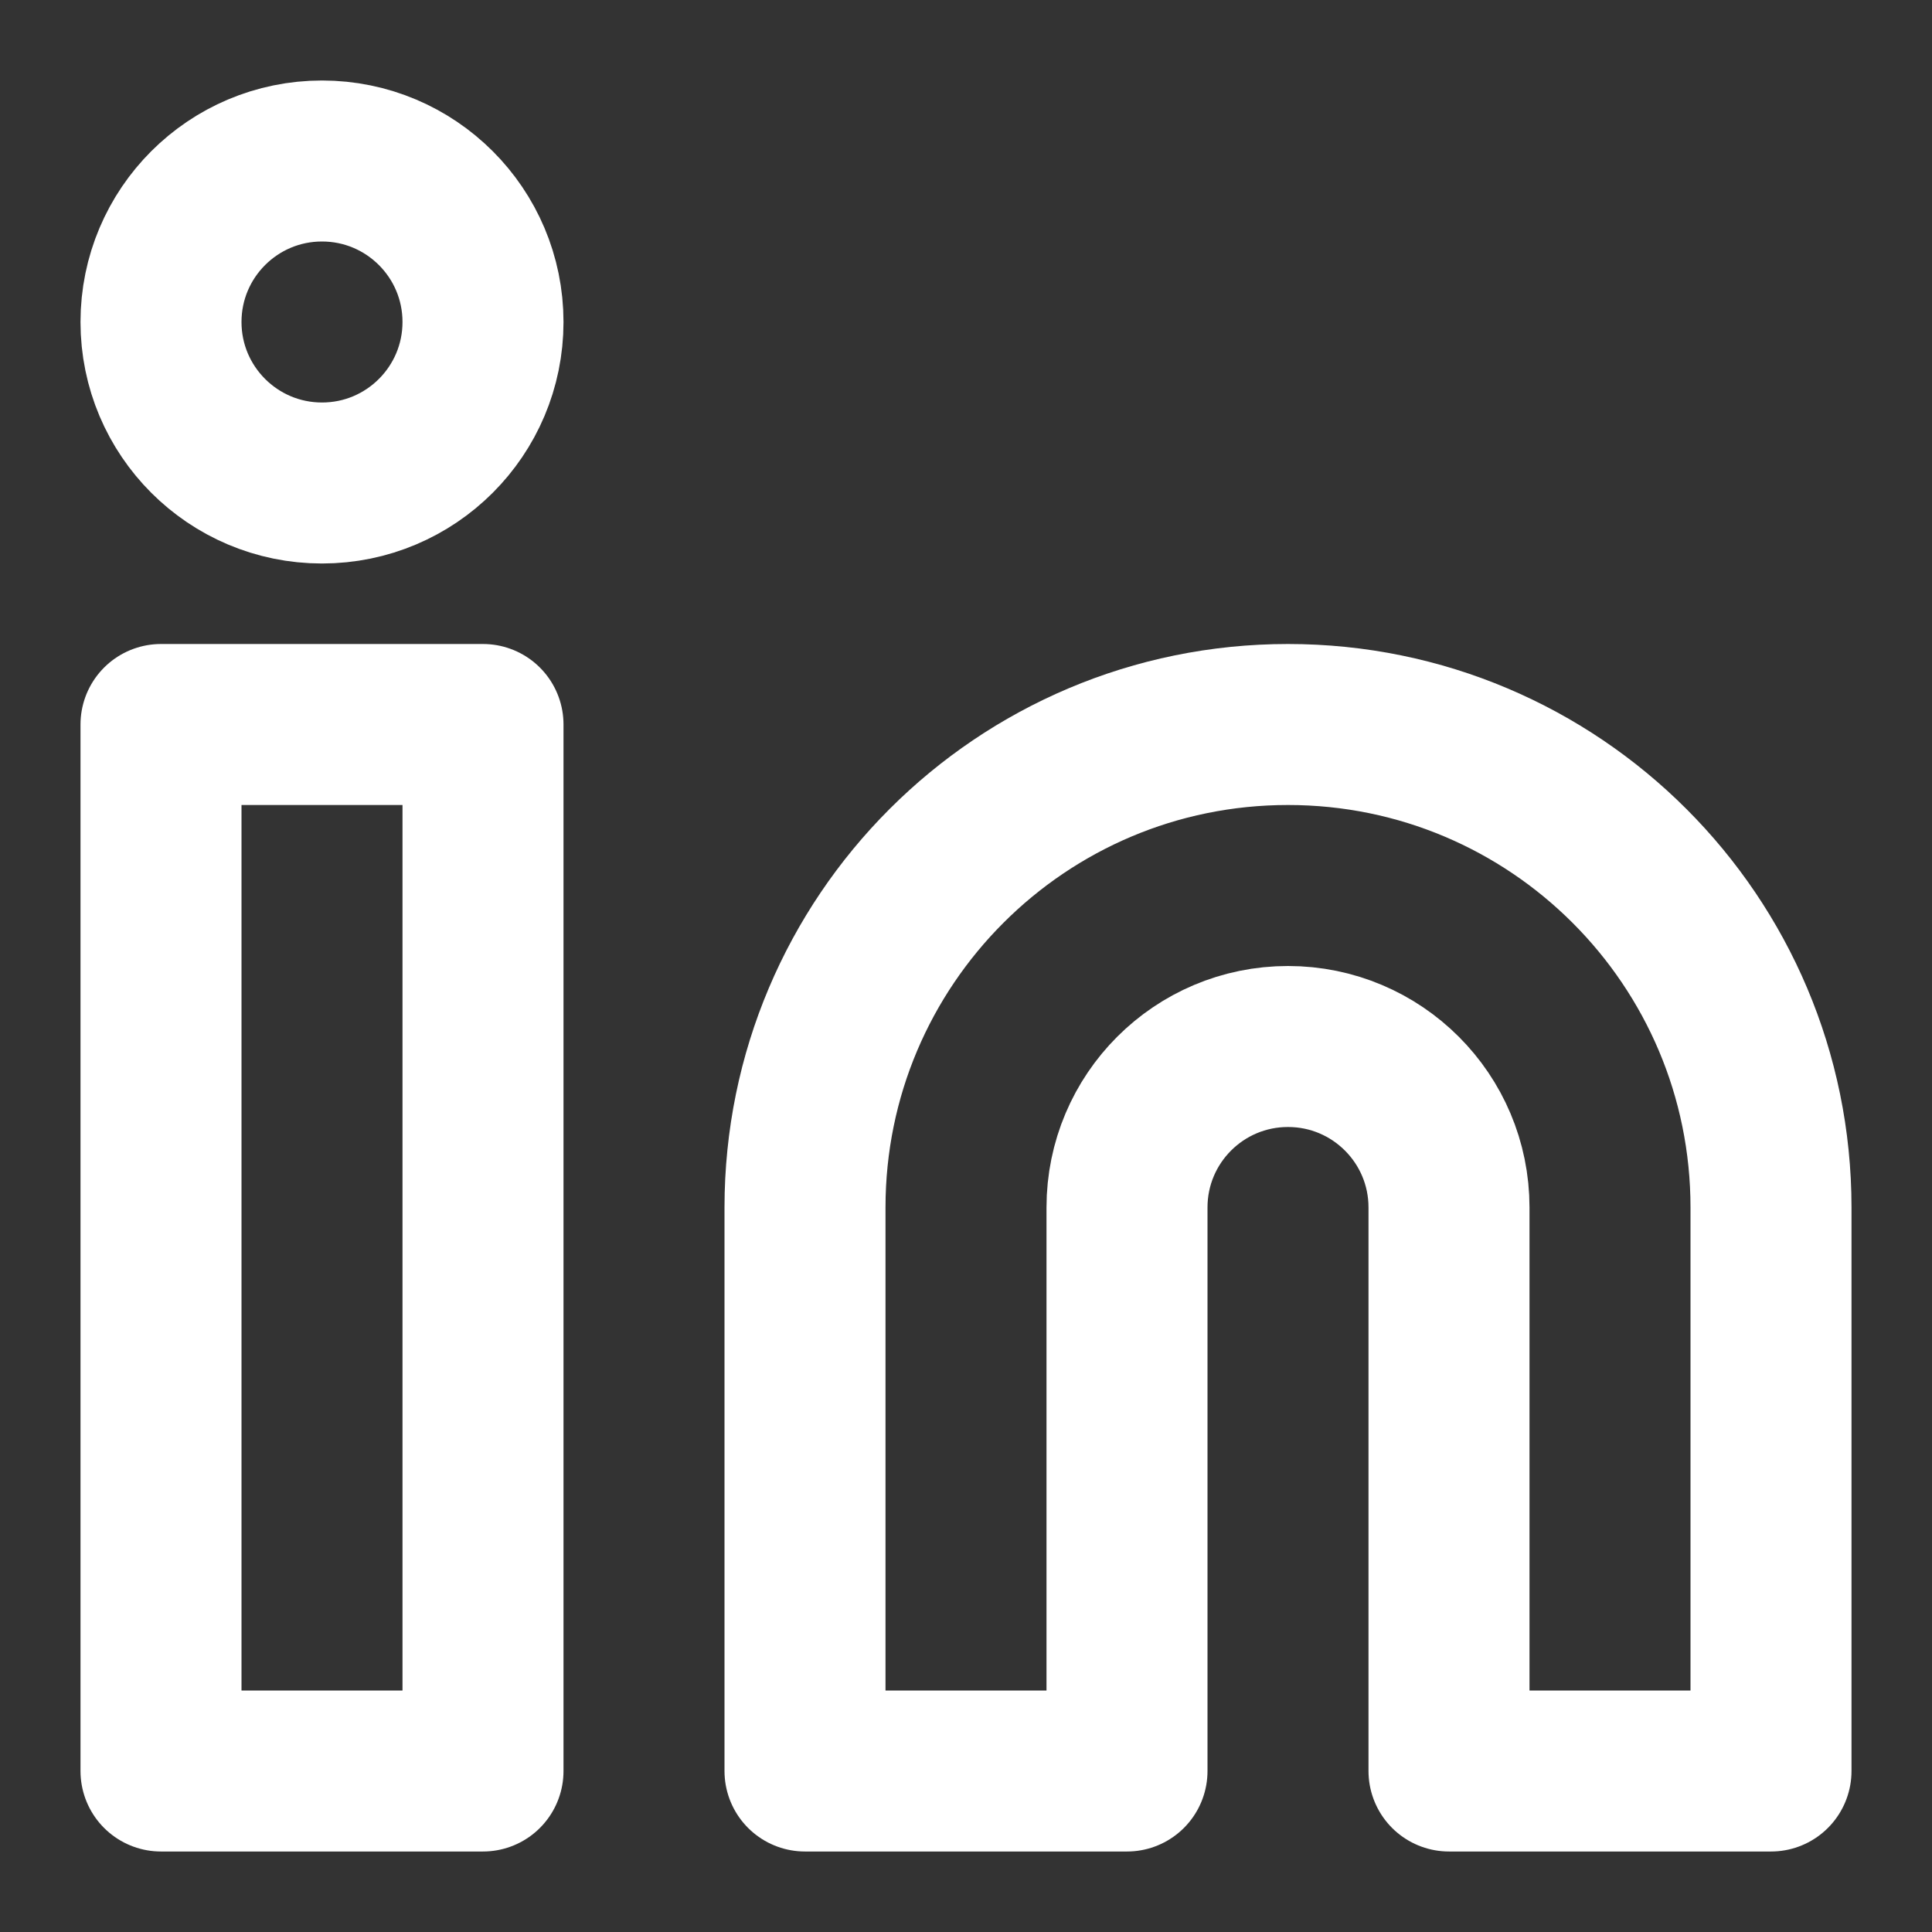 <svg viewBox="0 0 24 24" fill="none" xmlns="http://www.w3.org/2000/svg" stroke="#fff"><rect x="0" y="0" width="24" height="24" fill="#333333" stroke="none"/><g id="SVGRepo_bgCarrier" stroke-width="0"></g><g id="SVGRepo_tracerCarrier" stroke-linecap="round" stroke-linejoin="round"></g><g id="SVGRepo_iconCarrier"> <circle cx="4" cy="4" r="2" stroke="#fff" stroke-width="2" stroke-linecap="round" stroke-linejoin="round"></circle> <rect x="2" y="9" width="4" height="13" stroke="#fff" stroke-width="2" stroke-linecap="round" stroke-linejoin="round"></rect> <path d="M10 22H14V15C14 13.895 14.895 13 16 13C17.105 13 18 13.895 18 15V22H22V15C22 11.686 19.314 9 16 9C12.686 9 10 11.686 10 15V22Z" stroke="#fff" stroke-width="2" stroke-linecap="round" stroke-linejoin="round"></path> </g></svg>